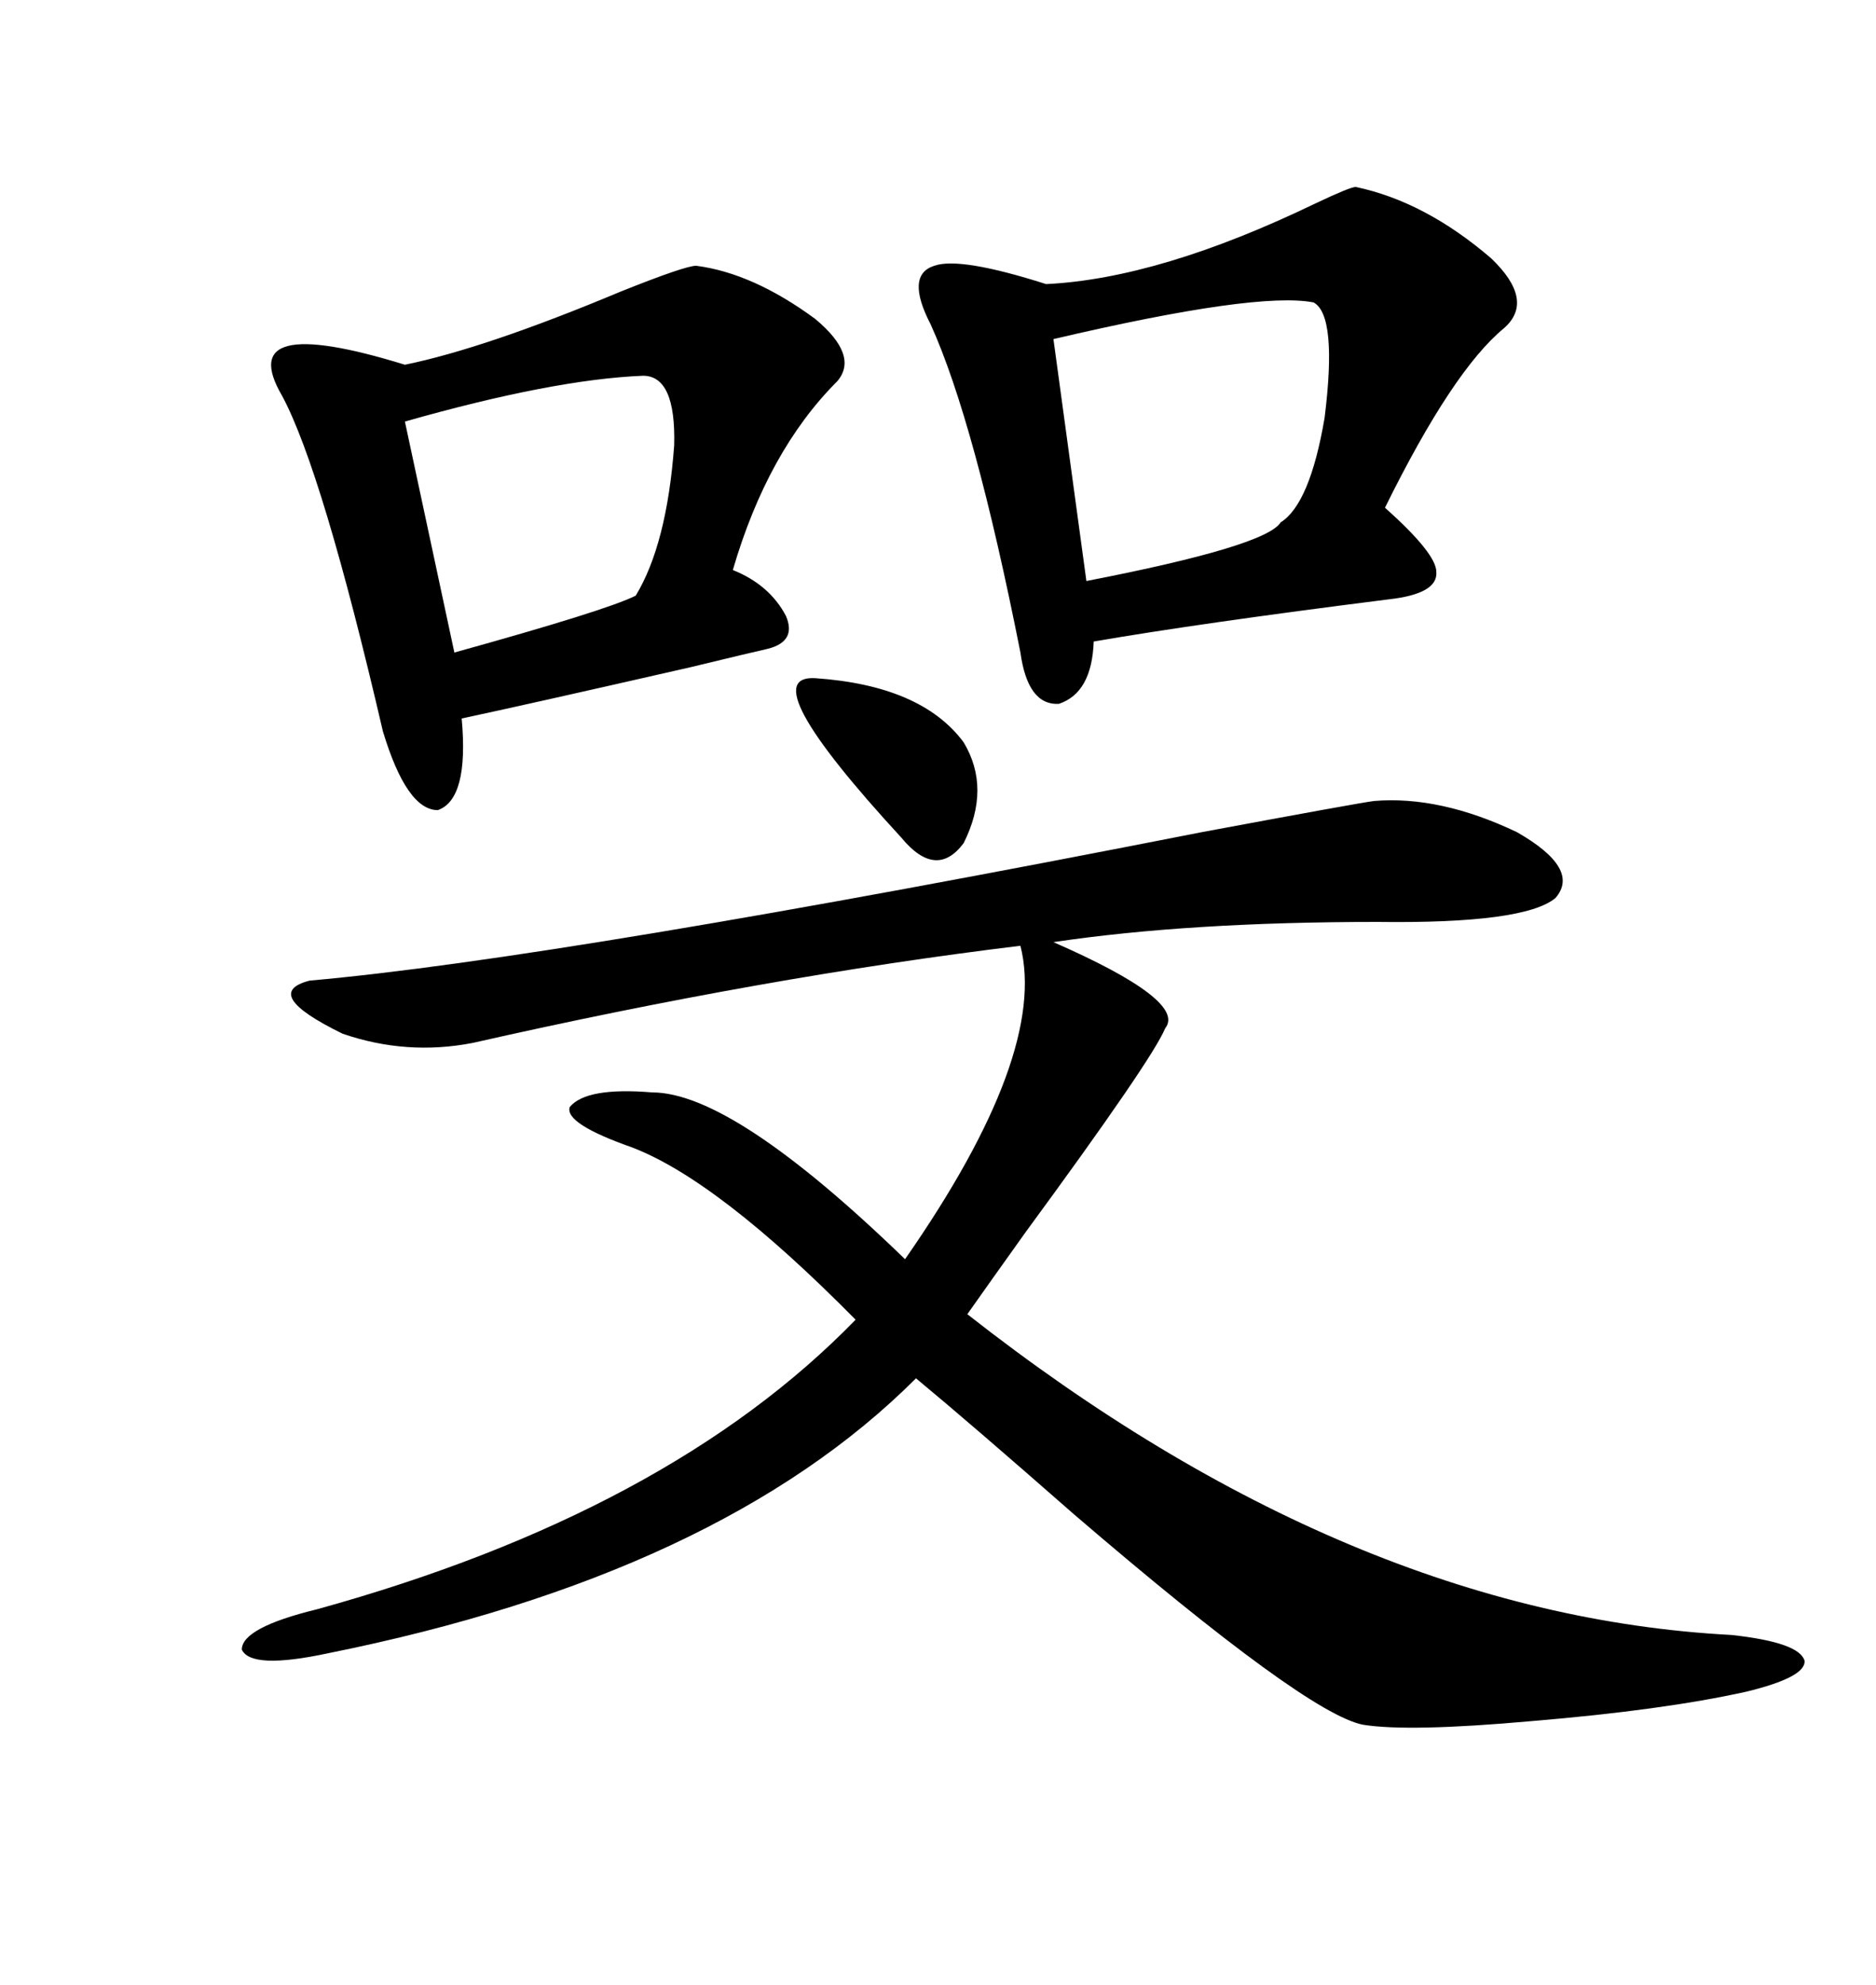 <svg xmlns="http://www.w3.org/2000/svg" xmlns:xlink="http://www.w3.org/1999/xlink" width="300" height="317.285"><path d="M49.51 156.74L49.51 156.74Q89.36 153.22 192.19 133.01L192.19 133.01Q217.38 128.32 219.73 128.03L219.73 128.03Q230.27 127.15 242.58 133.01L242.58 133.01Q252.83 138.87 248.73 143.55L248.73 143.55Q243.75 147.66 220.31 147.36L220.31 147.36Q190.14 147.36 168.46 150.59L168.46 150.59Q189.84 159.96 186.33 164.36L186.33 164.36Q184.28 169.34 164.06 196.88L164.06 196.88Q158.20 205.08 154.69 210.06L154.69 210.06Q215.92 258.11 276.86 261.33L276.86 261.33Q287.70 262.50 288.57 265.43L288.57 265.43Q288.87 268.07 279.20 270.41L279.20 270.41Q266.02 273.34 244.92 275.10L244.92 275.10Q225.29 276.86 217.97 275.68L217.97 275.68Q208.89 273.93 171.68 241.99L171.68 241.99Q154.98 227.34 146.48 220.31L146.48 220.31Q115.14 251.66 52.44 264.26L52.44 264.26Q40.14 266.89 38.67 263.67L38.67 263.67Q38.67 260.16 50.68 257.23L50.68 257.23Q106.93 241.70 136.82 210.94L136.82 210.94Q114.84 188.67 101.07 183.40L101.07 183.40Q90.23 179.59 91.11 176.95L91.11 176.95Q93.75 173.73 104.30 174.61L104.30 174.61Q117.19 174.61 144.73 201.27L144.73 201.27Q167.58 168.46 163.18 151.17L163.18 151.17Q122.17 156.15 75.59 166.70L75.59 166.70Q65.04 168.75 54.79 165.23L54.79 165.23Q41.60 158.79 49.51 156.74ZM216.80 29.88L216.80 29.88Q227.93 32.23 238.48 41.31L238.48 41.31Q245.51 48.05 240.53 52.44L240.53 52.44Q232.32 59.18 221.48 81.15L221.48 81.15Q229.69 88.48 229.69 91.41L229.69 91.41Q229.98 94.92 222.07 95.80L222.07 95.80Q191.89 99.61 174.90 102.54L174.90 102.54Q174.61 110.74 169.34 112.50L169.34 112.50Q164.36 112.79 163.18 104.30L163.18 104.30Q155.86 67.38 148.83 51.86L148.83 51.86Q144.73 43.95 149.41 42.48L149.41 42.48Q153.52 41.02 167.29 45.41L167.29 45.41Q185.45 44.53 210.35 32.52L210.35 32.52Q215.92 29.88 216.80 29.88ZM111.33 42.48L111.33 42.48Q120.41 43.65 130.37 50.98L130.37 50.98Q137.40 56.84 133.89 60.94L133.89 60.94Q122.75 72.07 117.19 91.11L117.19 91.11Q123.05 93.46 125.68 98.44L125.68 98.44Q127.44 102.54 122.75 103.71L122.75 103.71Q120.12 104.30 110.45 106.64L110.45 106.64Q83.50 112.79 73.83 114.84L73.83 114.84Q75 127.73 70.02 129.49L70.02 129.49Q65.04 129.49 61.23 116.89L61.23 116.89Q51.56 75.29 45.12 63.28L45.12 63.28Q37.21 49.80 64.75 58.30L64.75 58.30Q77.64 55.66 99.32 46.58L99.32 46.58Q109.57 42.48 111.33 42.48ZM210.06 48.34L210.06 48.34Q200.98 46.58 168.46 54.20L168.46 54.20L173.73 92.87Q202.44 87.30 204.79 83.50L204.79 83.50Q209.47 80.57 211.82 66.80L211.82 66.80Q213.87 50.39 210.06 48.34ZM102.83 60.06L102.83 60.06Q88.48 60.64 64.75 67.38L64.75 67.38L72.66 104.30Q96.97 97.56 101.66 95.21L101.66 95.21Q106.64 87.01 107.81 71.19L107.81 71.19Q108.11 60.06 102.83 60.06ZM130.37 108.40L130.37 108.40Q147.36 109.57 154.10 118.65L154.10 118.65Q158.50 125.98 154.10 134.77L154.10 134.77Q149.71 140.63 144.14 133.89L144.14 133.89Q120.12 107.81 130.37 108.40Z"/></svg>